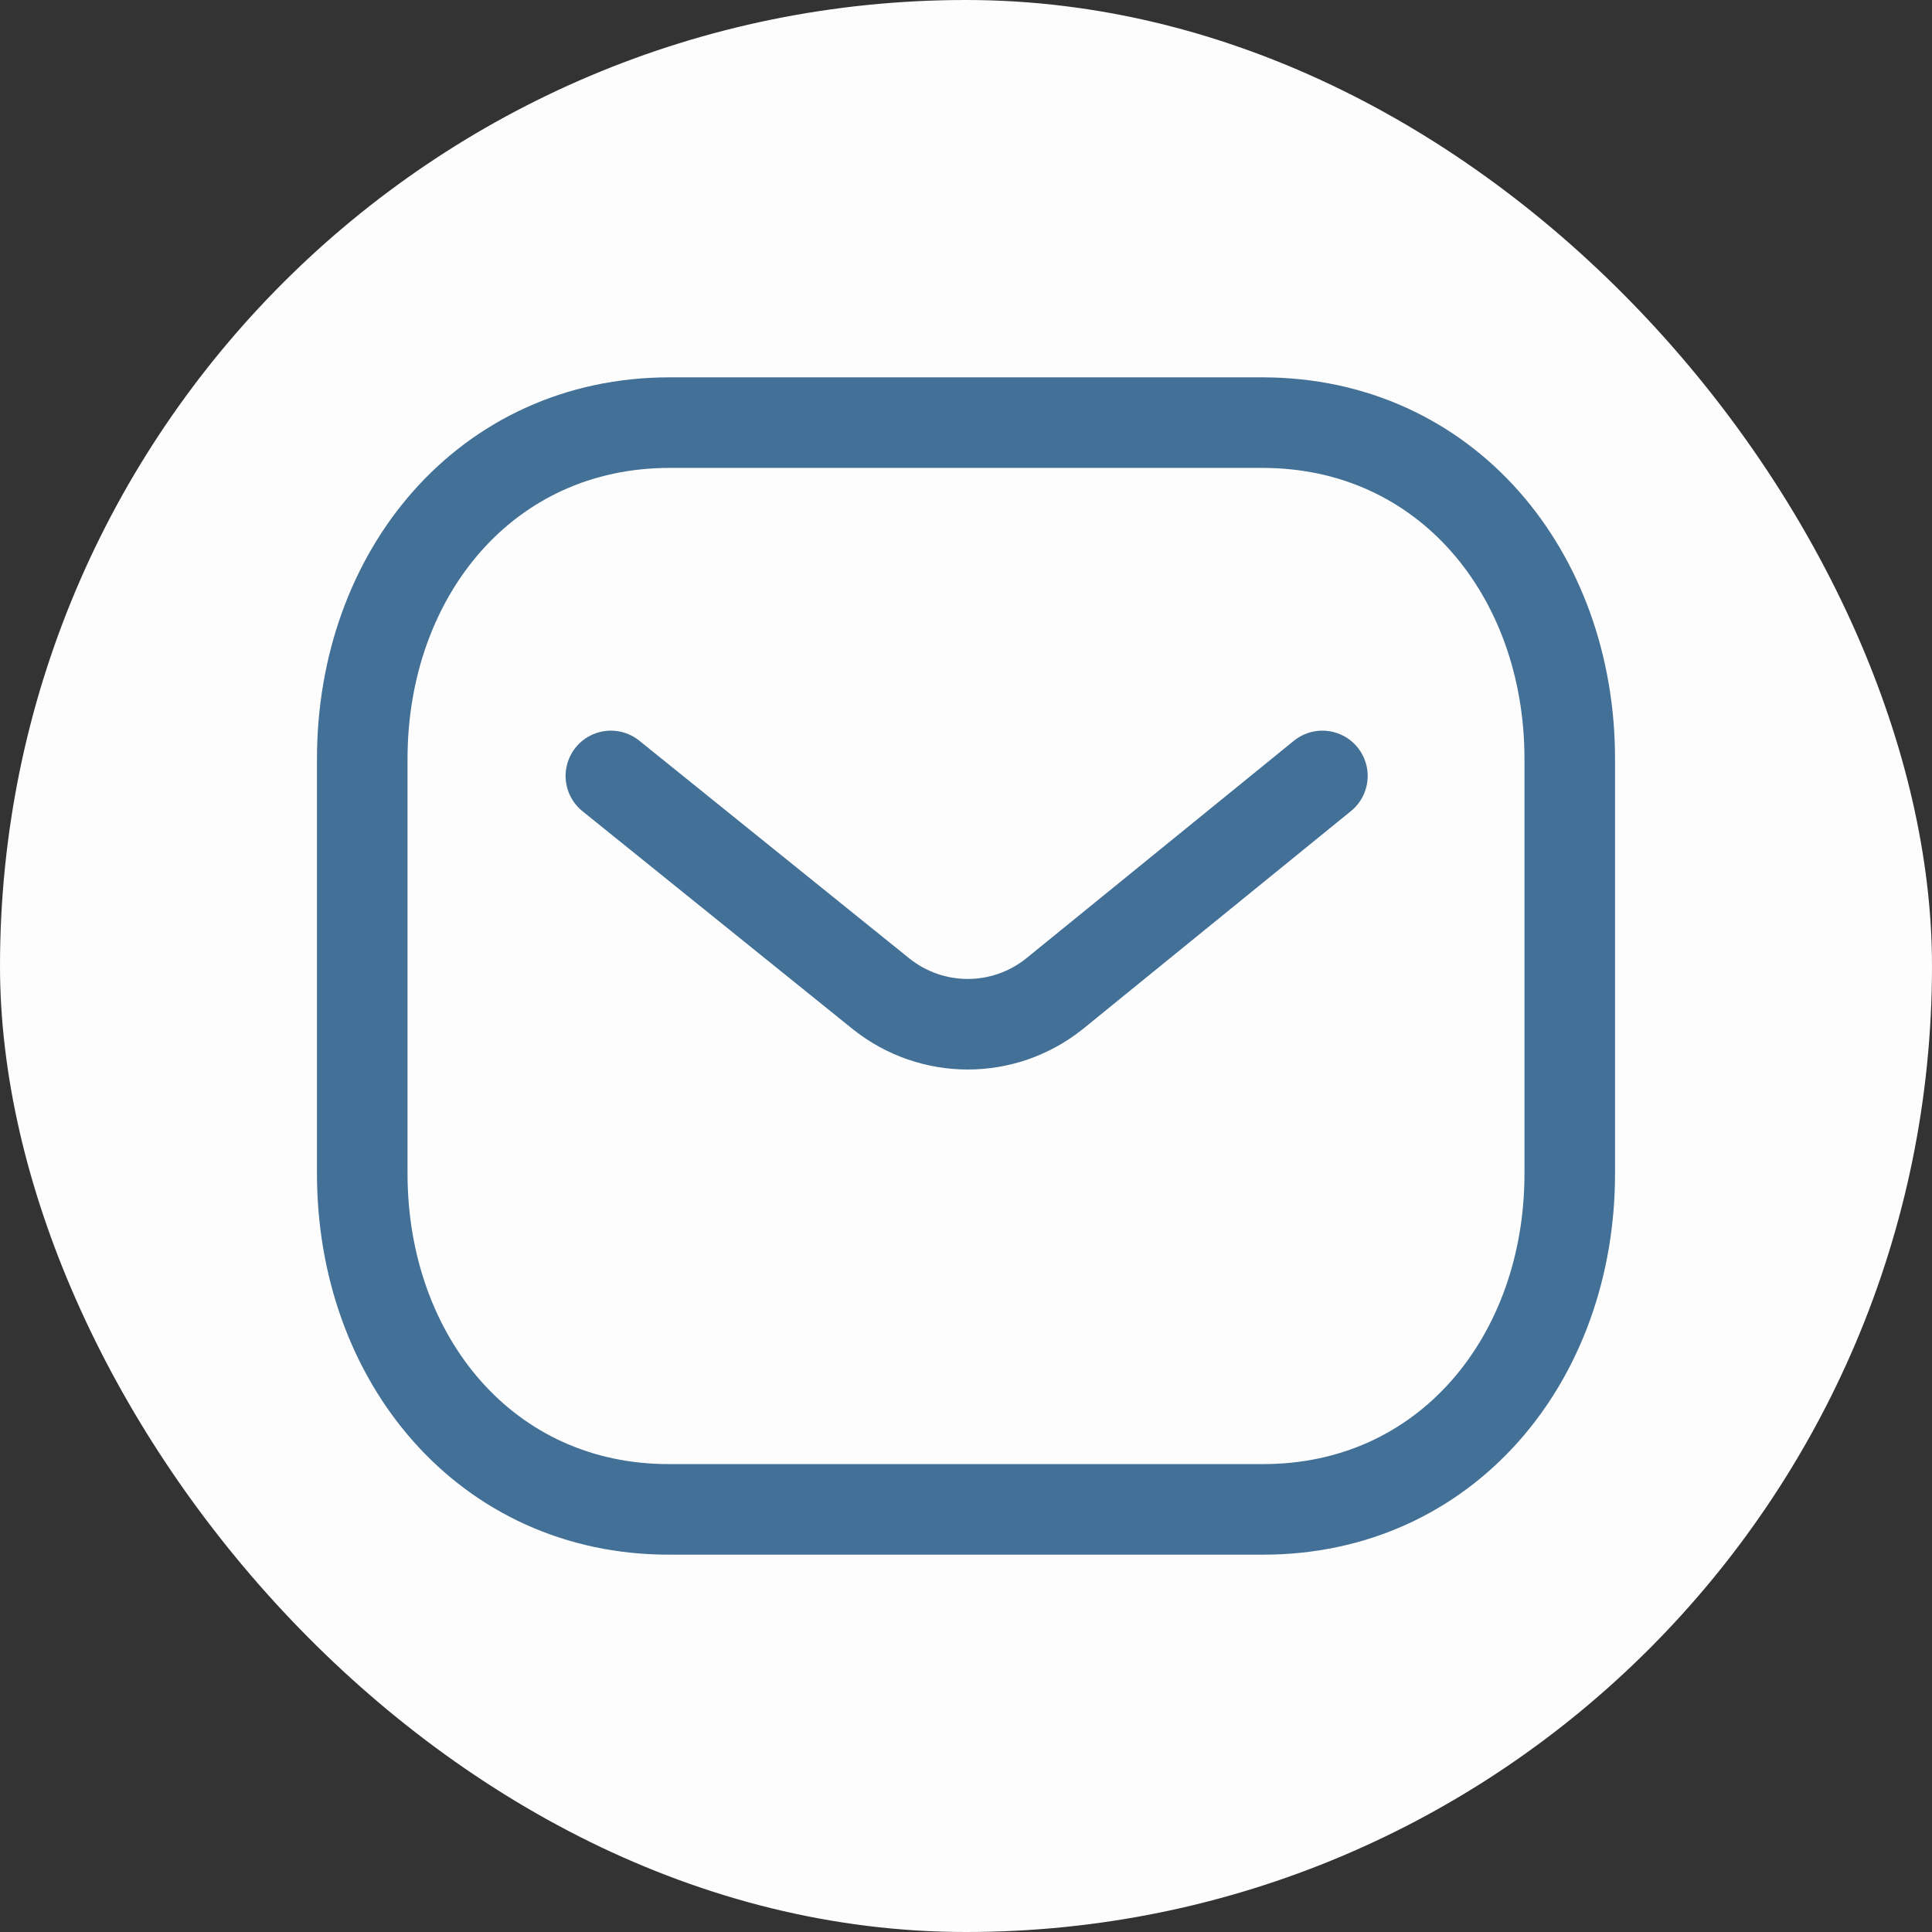 <svg xmlns="http://www.w3.org/2000/svg" width="32" height="32" viewBox="0 0 32 32" fill="none"><rect x="0" y="0" width="32" height="32" fill="#333333" stroke="none"/><rect width="32" height="32" rx="16" fill="#FEFDFD"></rect><path d="M21.903 12.852L17.459 16.465C16.62 17.131 15.439 17.131 14.599 16.465L10.118 12.852" stroke="#427096" stroke-width="1.5" stroke-linecap="round" stroke-linejoin="round"></path><path fill-rule="evenodd" clip-rule="evenodd" d="M20.909 25C23.95 25.008 26 22.509 26 19.438V12.57C26 9.499 23.95 7 20.909 7H11.091C8.05 7 6 9.499 6 12.57V19.438C6 22.509 8.05 25.008 11.091 25H20.909Z" stroke="#427096" stroke-width="1.5" stroke-linecap="round" stroke-linejoin="round"></path></svg>